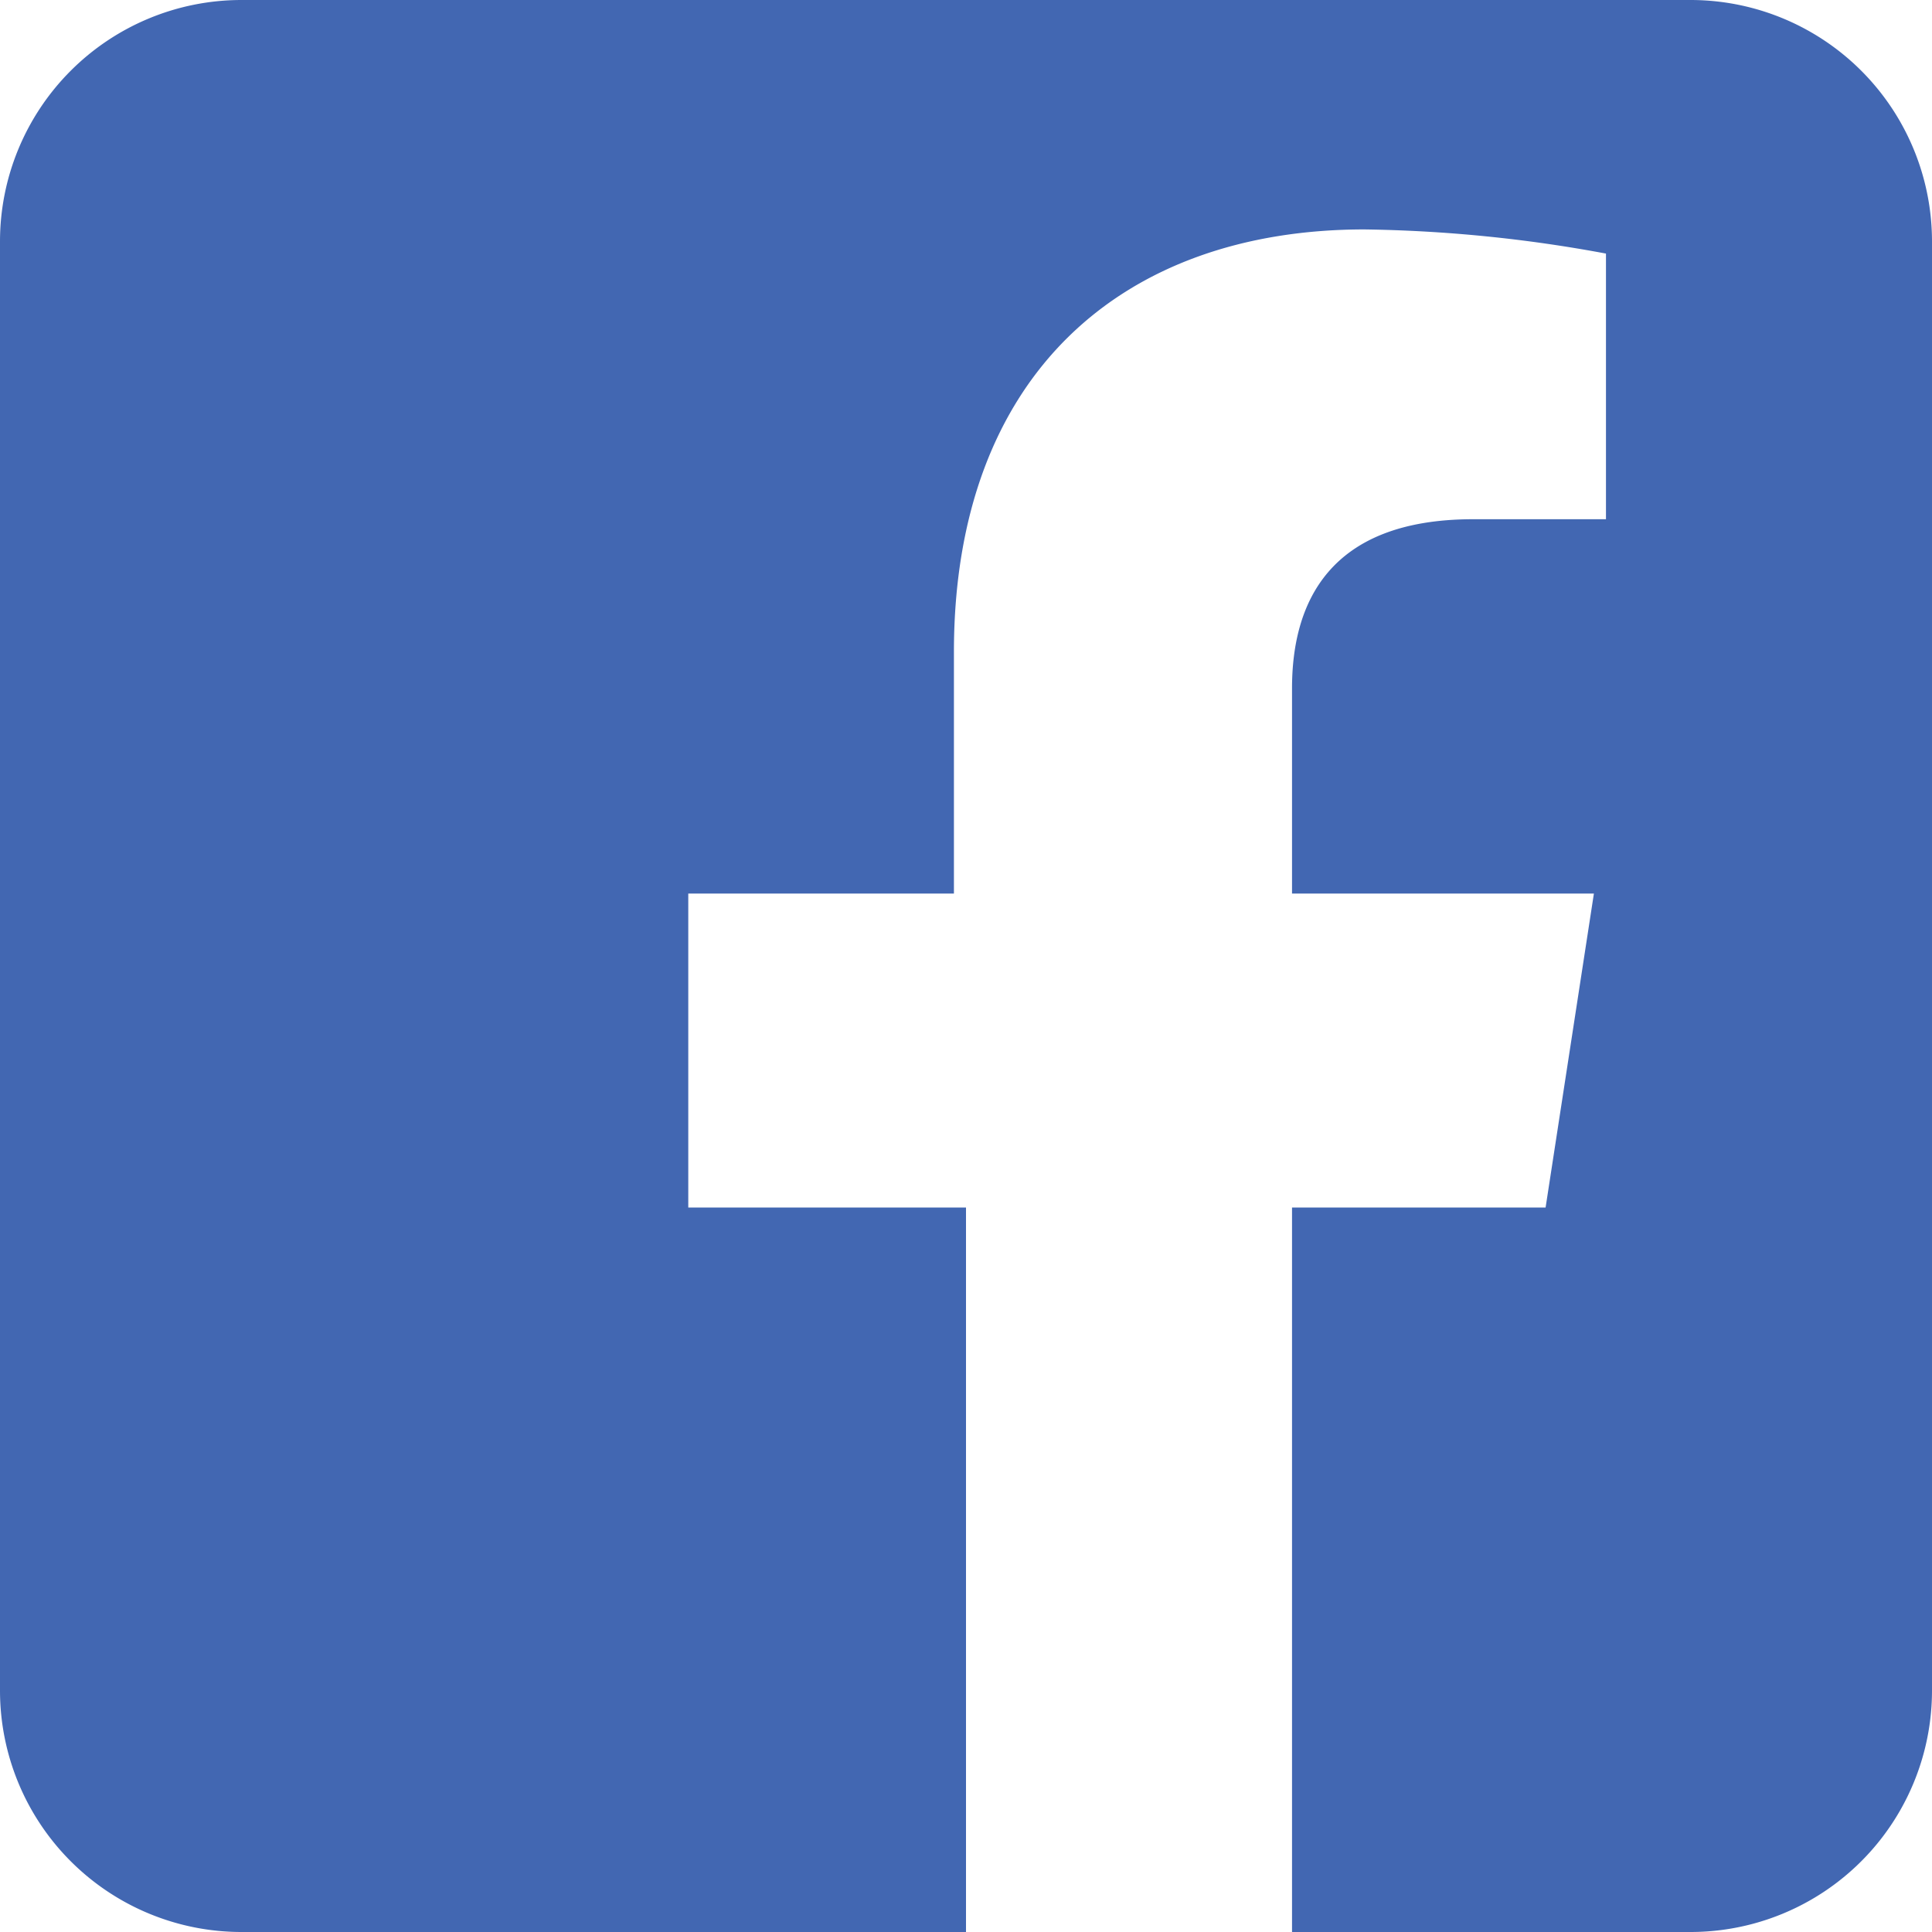 <svg xmlns="http://www.w3.org/2000/svg" viewBox="0 0 32 32"><g><path fill="#4267B2" d="M28,0a4,4,0,0,1,4,4V28a4,4,0,0,1-4,4H21.4V20h4.2l0.8-5.2h-5V11.4c0-1.4.6-2.8,3-2.8h2.2V4.2a23.44,23.44,0,0,0-4-.4c-4,0-6.8,2.4-6.8,7v4H11.4V20H16V32H4a4,4,0,0,1-4-4V4A4,4,0,0,1,4,0H28Z"/></g></svg>
